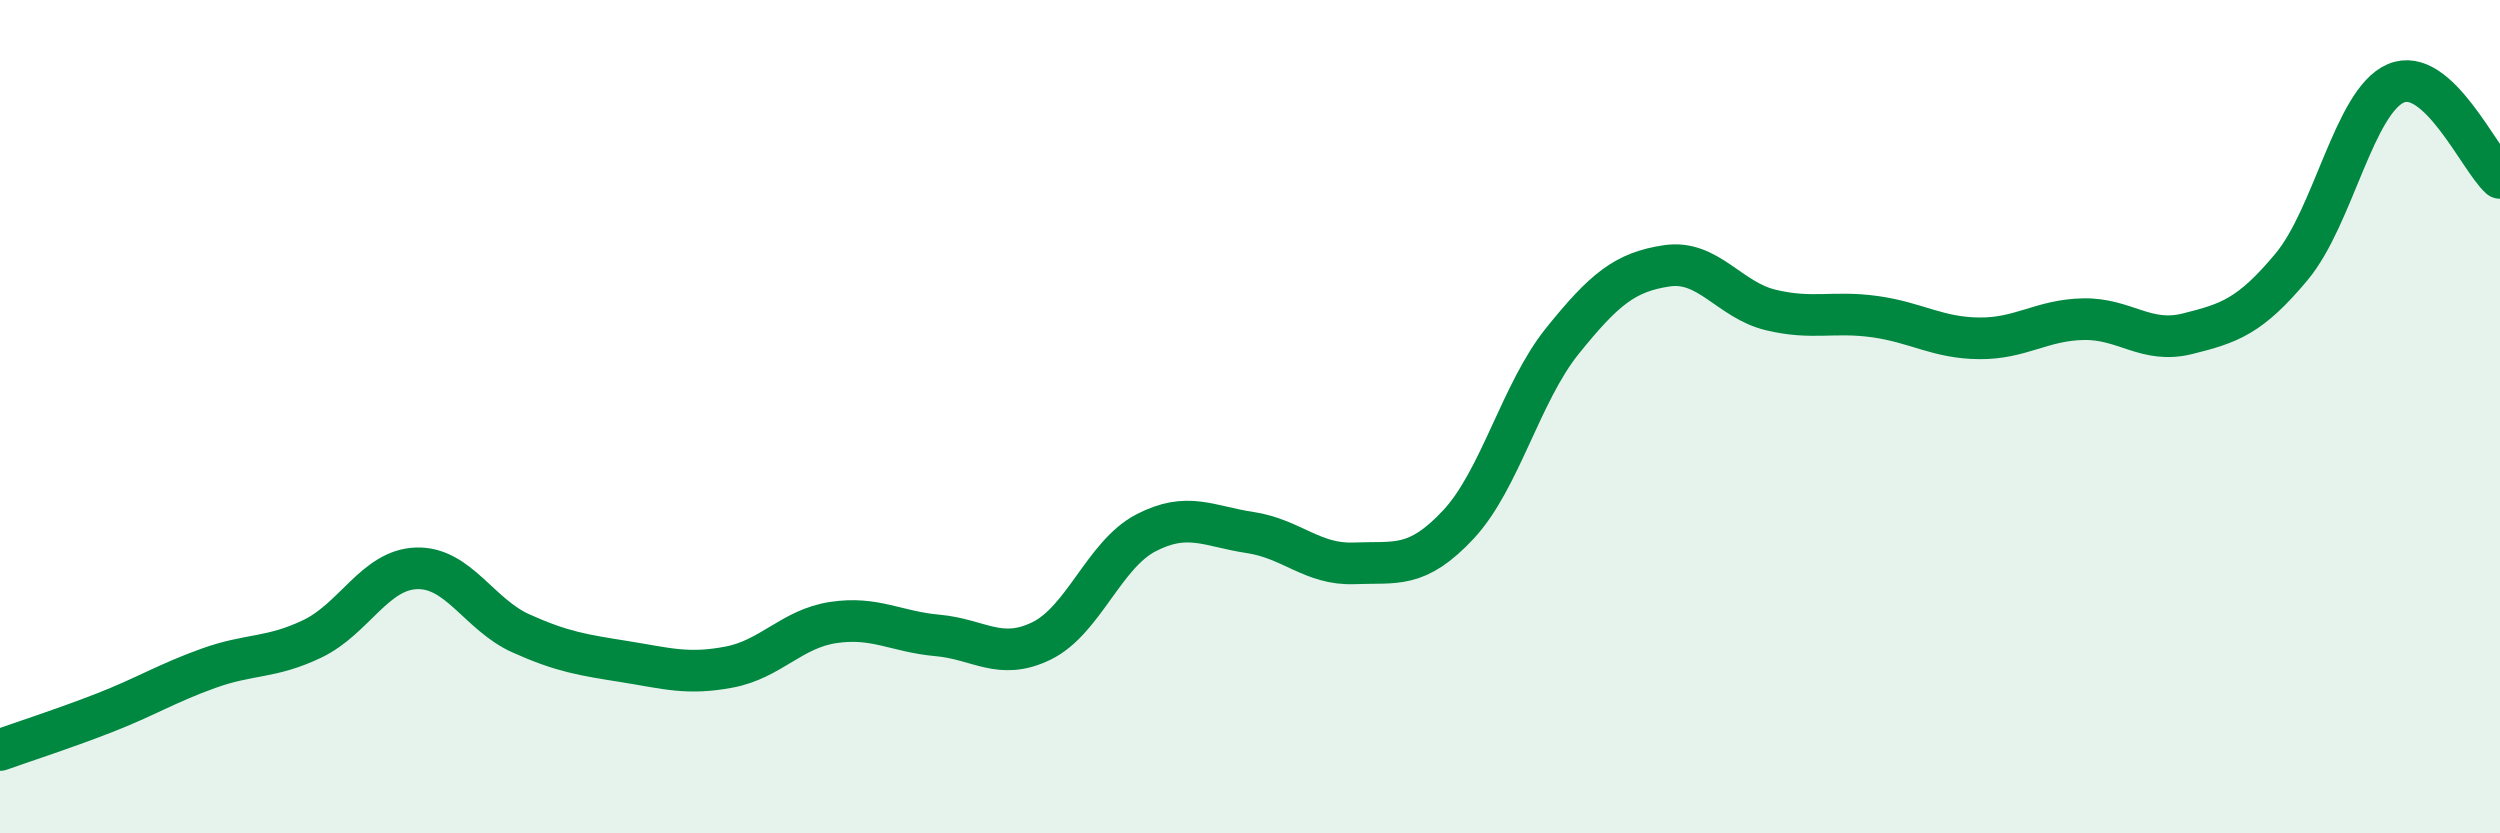 
    <svg width="60" height="20" viewBox="0 0 60 20" xmlns="http://www.w3.org/2000/svg">
      <path
        d="M 0,18 C 0.5,17.82 1.5,17.5 2.5,17.11 C 3.5,16.72 4,16.4 5,16.04 C 6,15.68 6.5,15.81 7.5,15.33 C 8.5,14.85 9,13.67 10,13.64 C 11,13.61 11.5,14.75 12.5,15.2 C 13.5,15.65 14,15.72 15,15.88 C 16,16.04 16.5,16.2 17.5,16.01 C 18.5,15.82 19,15.09 20,14.94 C 21,14.79 21.5,15.16 22.5,15.25 C 23.5,15.34 24,15.87 25,15.38 C 26,14.89 26.5,13.31 27.5,12.79 C 28.5,12.27 29,12.63 30,12.78 C 31,12.93 31.5,13.56 32.5,13.52 C 33.5,13.48 34,13.66 35,12.59 C 36,11.52 36.5,9.42 37.5,8.18 C 38.5,6.94 39,6.53 40,6.38 C 41,6.23 41.5,7.2 42.5,7.44 C 43.5,7.68 44,7.46 45,7.6 C 46,7.74 46.5,8.11 47.5,8.12 C 48.5,8.13 49,7.68 50,7.66 C 51,7.64 51.5,8.26 52.5,8.01 C 53.5,7.76 54,7.6 55,6.4 C 56,5.2 56.5,2.43 57.5,2 C 58.5,1.57 59.5,3.82 60,4.27L60 20L0 20Z"
        fill="#008740"
        opacity="0.1"
        stroke-linecap="round"
        stroke-linejoin="round"
      />
      <path
        d="M 0,18 C 0.5,17.82 1.5,17.5 2.5,17.11 C 3.5,16.72 4,16.4 5,16.04 C 6,15.68 6.5,15.81 7.5,15.33 C 8.5,14.85 9,13.67 10,13.64 C 11,13.61 11.5,14.75 12.5,15.2 C 13.5,15.65 14,15.72 15,15.88 C 16,16.04 16.5,16.2 17.5,16.01 C 18.5,15.82 19,15.09 20,14.94 C 21,14.79 21.5,15.16 22.5,15.25 C 23.5,15.34 24,15.87 25,15.38 C 26,14.89 26.5,13.31 27.5,12.79 C 28.5,12.27 29,12.63 30,12.78 C 31,12.93 31.5,13.56 32.5,13.52 C 33.5,13.48 34,13.66 35,12.59 C 36,11.52 36.5,9.42 37.5,8.18 C 38.5,6.94 39,6.53 40,6.38 C 41,6.23 41.5,7.2 42.5,7.44 C 43.5,7.68 44,7.46 45,7.6 C 46,7.74 46.5,8.11 47.5,8.12 C 48.5,8.13 49,7.68 50,7.66 C 51,7.64 51.5,8.26 52.5,8.01 C 53.5,7.76 54,7.6 55,6.4 C 56,5.2 56.5,2.43 57.5,2 C 58.5,1.57 59.5,3.82 60,4.27"
        stroke="#008740"
        stroke-width="1"
        fill="none"
        stroke-linecap="round"
        stroke-linejoin="round"
      />
    </svg>
  